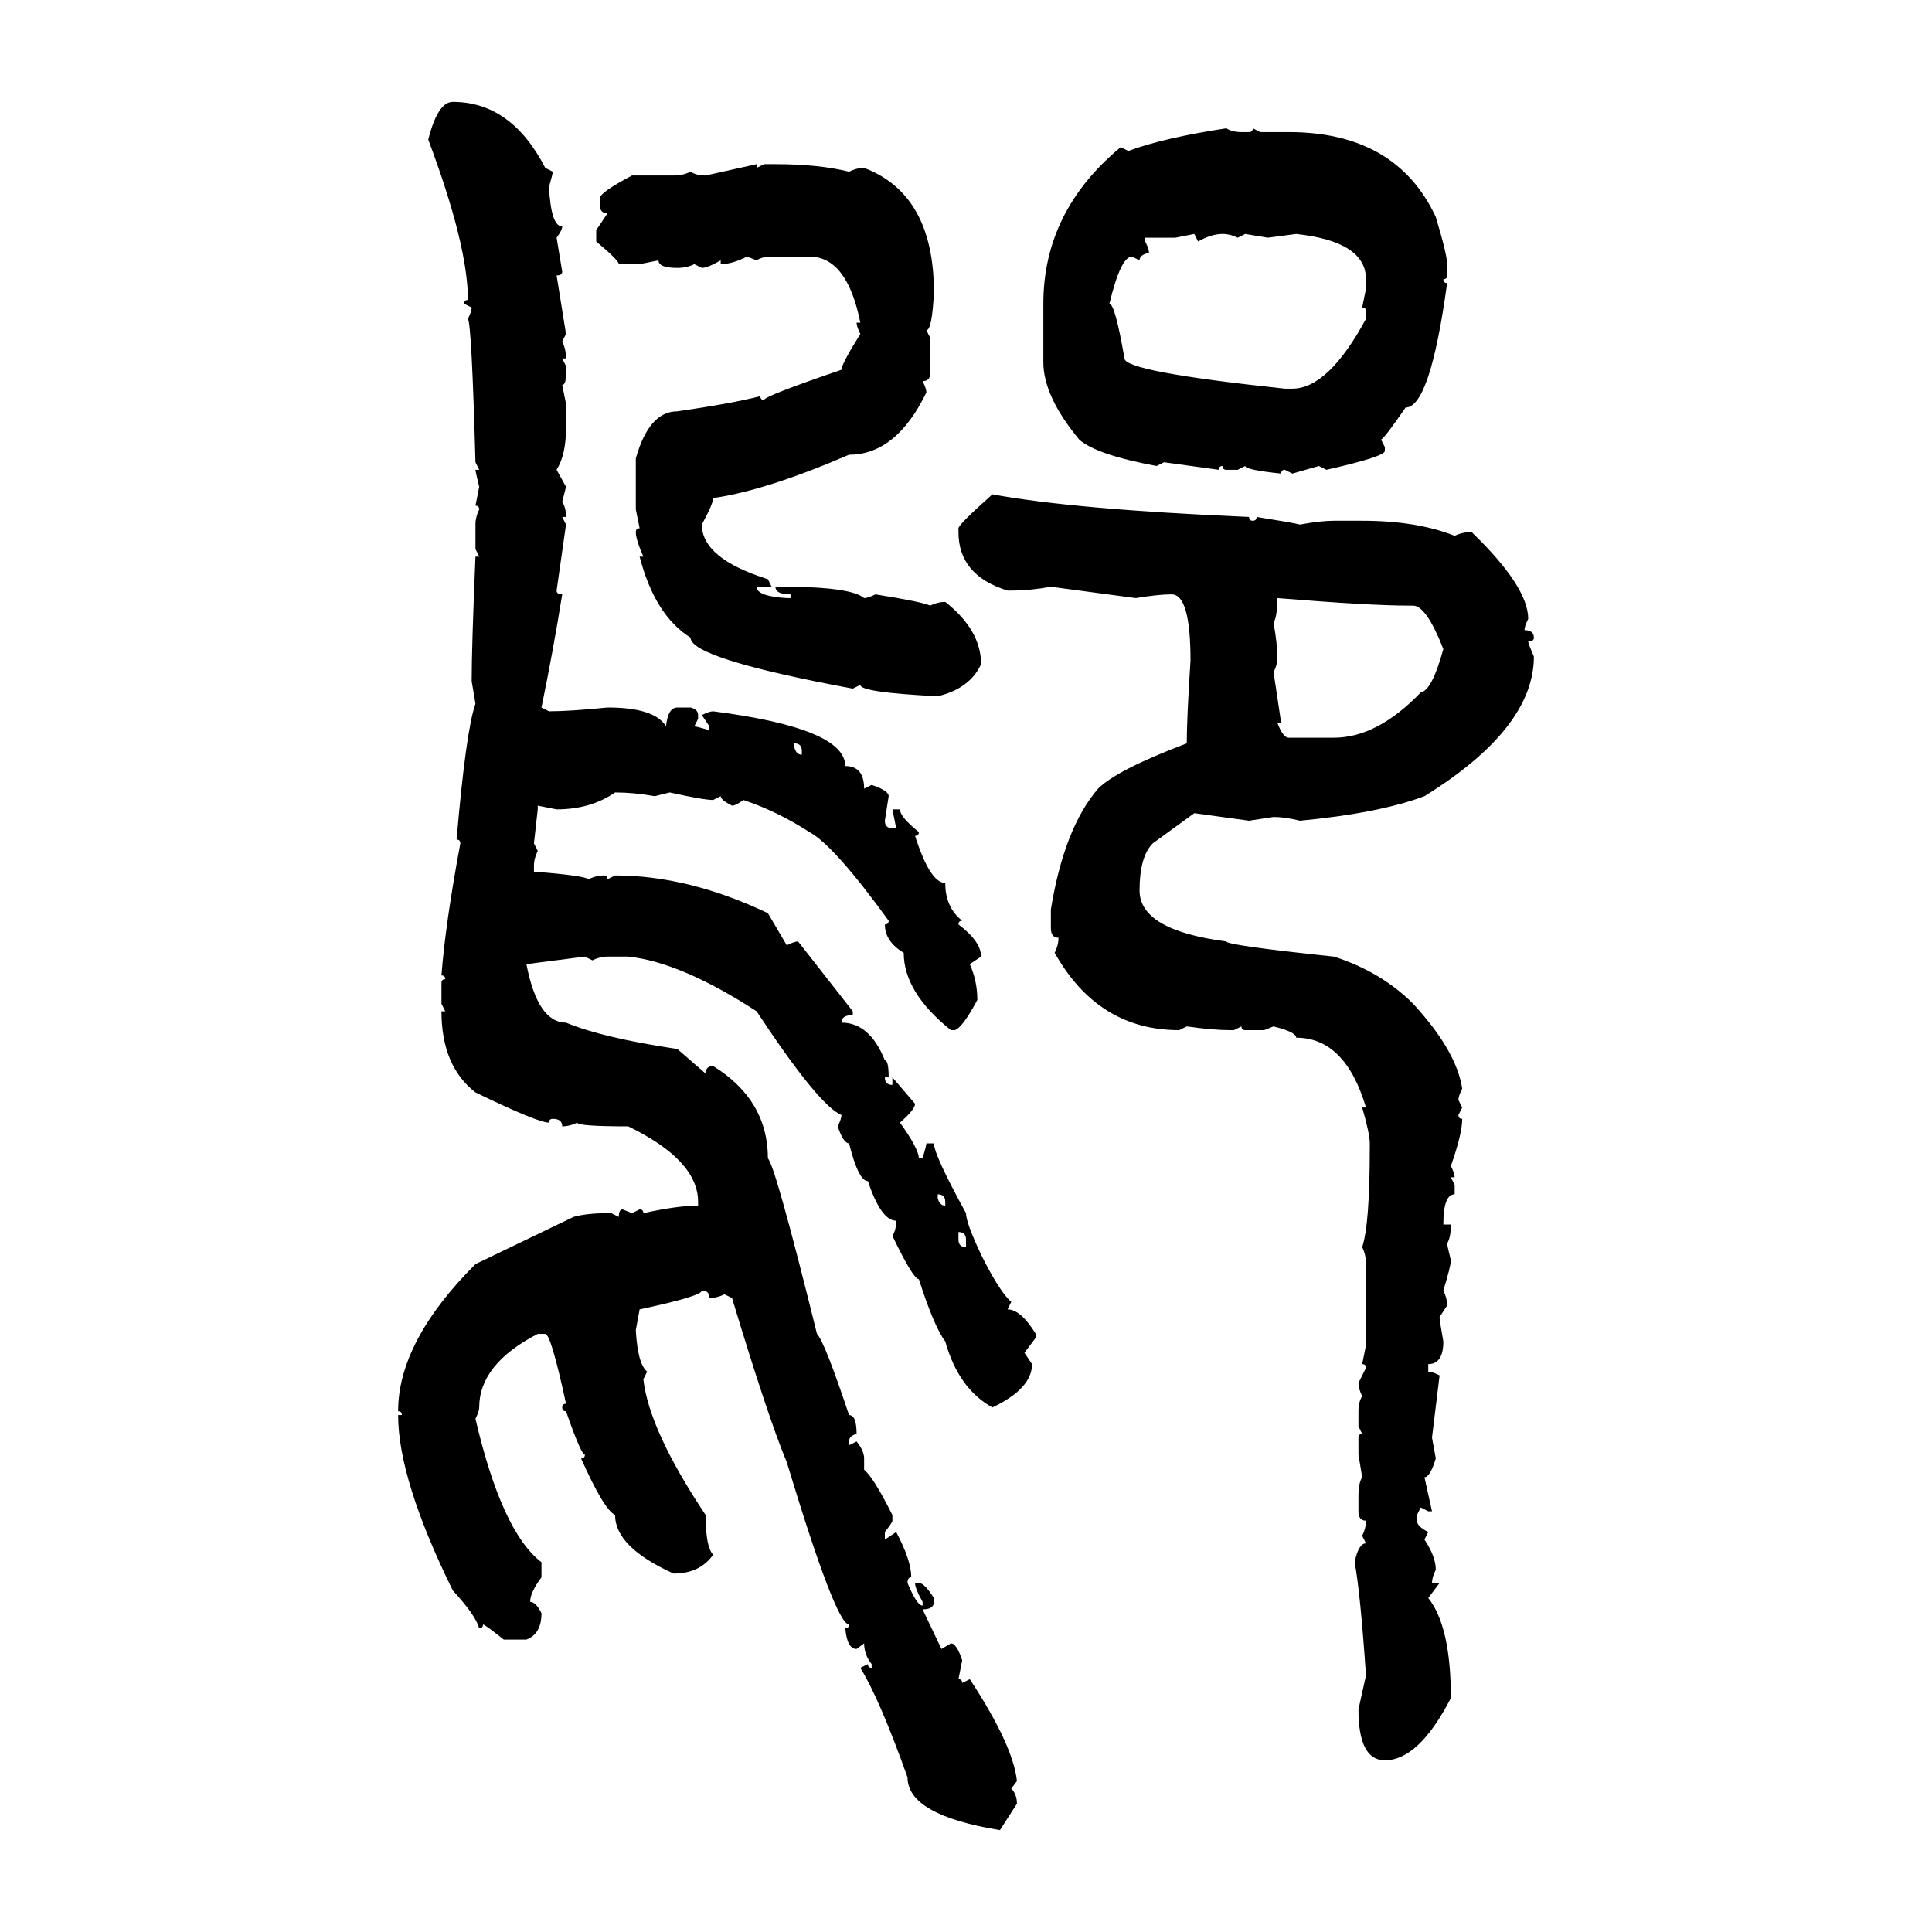 <svg xmlns="http://www.w3.org/2000/svg" xmlns:xlink="http://www.w3.org/1999/xlink" width="300" height="300"><path d="M70.31 15.82L70.31 15.82Q79.39 15.82 84.67 26.07L84.67 26.07L85.84 26.66Q85.84 26.95 85.25 29.00L85.25 29.00Q85.55 35.16 87.30 35.16L87.30 35.16Q87.30 35.74 86.43 36.91L86.43 36.91L87.30 42.19Q87.30 42.77 86.43 42.77L86.43 42.77L87.89 51.86L87.30 53.03Q87.89 54.20 87.89 55.66L87.89 55.66L87.30 55.66L87.89 56.84L87.89 58.01Q87.89 59.77 87.30 59.77L87.30 59.77L87.89 62.70L87.89 66.50Q87.89 70.61 86.43 72.95L86.43 72.95L87.89 75.59L87.30 77.93Q87.89 78.81 87.89 80.27L87.89 80.27L87.30 80.27L87.89 81.45L86.43 91.70Q86.43 92.29 87.30 92.29L87.30 92.29Q85.84 101.37 84.08 109.86L84.08 109.86L85.25 110.45Q88.48 110.45 94.34 109.86L94.34 109.86Q101.66 109.86 103.42 112.79L103.42 112.79Q103.71 109.86 105.18 109.86L105.18 109.86L107.23 109.86Q108.40 110.16 108.40 111.04L108.40 111.04L108.40 111.62L107.81 112.79Q108.11 112.79 110.16 113.38L110.16 113.38L110.16 112.79L108.98 111.04Q110.16 110.45 110.74 110.45L110.74 110.45Q131.25 113.09 131.25 118.95L131.25 118.95Q134.18 118.95 134.18 122.46L134.18 122.46L135.35 121.88Q137.99 122.75 137.99 123.63L137.99 123.63L137.40 127.44Q137.40 128.61 138.57 128.61L138.57 128.61L139.16 128.61L138.57 125.68L139.75 125.68Q139.75 126.86 142.68 129.20L142.68 129.20Q142.68 129.79 142.09 129.79L142.09 129.79Q144.43 137.11 146.78 137.11L146.78 137.11Q146.78 140.92 149.41 142.97L149.41 142.97Q148.83 142.97 148.83 143.55L148.83 143.55Q152.34 146.19 152.34 148.54L152.34 148.54L150.59 149.71Q151.76 152.34 151.76 155.27L151.76 155.27Q149.41 159.67 148.24 159.96L148.24 159.96L147.66 159.96Q140.33 154.10 140.33 147.95L140.33 147.95Q137.40 146.19 137.40 143.55L137.40 143.55Q137.99 143.55 137.99 142.97L137.99 142.97Q129.49 131.25 125.68 129.20L125.68 129.20Q120.70 125.98 115.43 124.22L115.43 124.22Q114.26 125.10 113.67 125.10L113.67 125.10Q111.91 124.22 111.91 123.63L111.91 123.63L110.74 124.22Q109.28 124.22 104.00 123.05L104.00 123.05L101.66 123.63Q98.44 123.05 95.51 123.05L95.51 123.05Q91.70 125.68 86.43 125.68L86.43 125.68L83.50 125.10L83.50 125.68L82.91 130.96L83.50 132.13Q82.91 133.30 82.91 134.47L82.91 134.47L82.91 135.35Q90.53 135.94 91.41 136.52L91.41 136.52Q92.58 135.94 93.75 135.94L93.75 135.94Q94.34 135.94 94.34 136.52L94.34 136.52L95.51 135.94Q106.93 135.94 119.24 141.80L119.24 141.80L122.17 146.78Q123.34 146.19 123.93 146.19L123.93 146.19L132.42 157.03L132.42 157.62Q130.66 157.62 130.66 158.79L130.66 158.79Q135.06 158.79 137.40 164.65L137.40 164.65Q137.99 164.65 137.99 167.29L137.99 167.29L137.40 167.29Q137.40 168.46 138.57 168.46L138.57 168.46L138.57 167.29L142.09 171.39Q142.09 172.27 139.75 174.32L139.75 174.32Q142.68 178.42 142.68 179.88L142.68 179.88L143.26 179.88Q143.85 177.83 143.85 177.54L143.85 177.54L145.02 177.54Q145.02 179.30 150 188.38L150 188.38Q150 189.84 152.34 194.82L152.34 194.82Q155.27 200.68 157.03 202.15L157.03 202.15L156.45 203.32Q158.50 203.32 160.84 207.13L160.84 207.13L160.84 207.71L159.08 210.06L160.25 211.82Q160.25 215.63 154.10 218.55L154.10 218.55Q148.83 215.63 146.78 208.30L146.78 208.30Q145.02 205.96 142.68 198.63L142.68 198.63Q141.80 198.63 138.57 191.89L138.57 191.89Q139.16 191.02 139.16 189.55L139.16 189.55Q136.82 189.55 134.77 183.40L134.77 183.40Q133.30 183.40 131.84 177.54L131.84 177.54Q130.96 177.54 130.08 174.90L130.08 174.90Q130.66 173.73 130.66 173.14L130.66 173.14Q127.15 171.68 117.48 157.03L117.48 157.03Q105.76 149.41 97.56 148.54L97.56 148.54L94.34 148.54Q93.16 148.54 91.99 149.12L91.99 149.12L90.82 148.54L81.74 149.71Q83.50 158.79 87.89 158.79L87.89 158.79Q93.46 161.13 105.18 162.89L105.18 162.89L109.57 166.70Q109.57 165.53 110.74 165.53L110.74 165.53Q119.24 170.80 119.24 179.88L119.24 179.88Q120.41 181.05 126.86 207.13L126.86 207.13Q128.03 208.30 131.84 219.73L131.84 219.73Q133.01 219.73 133.01 222.66L133.01 222.66Q131.84 222.95 131.84 223.83L131.84 223.83L131.84 224.41L133.01 223.83Q134.18 225.29 134.18 226.46L134.18 226.46L134.18 228.22Q135.64 229.39 138.57 235.25L138.57 235.25L138.57 236.13Q138.57 236.43 137.40 237.89L137.40 237.89L137.40 239.06L139.16 237.89Q141.50 242.29 141.50 244.92L141.50 244.92Q140.92 244.92 140.92 245.80L140.92 245.80Q142.38 249.32 143.26 249.32L143.26 249.32L143.26 248.73Q142.09 246.68 142.09 245.80L142.09 245.80L142.68 245.80Q143.55 245.80 145.02 248.14L145.02 248.14L145.02 248.73Q145.02 249.90 143.26 249.90L143.26 249.90L146.19 256.05L147.66 255.18Q148.54 255.18 149.41 257.81L149.41 257.81L148.83 260.74Q149.41 260.74 149.41 261.33L149.41 261.33L150.59 260.74Q157.32 271.00 157.91 276.56L157.91 276.56L157.03 277.73Q157.91 278.61 157.91 280.08L157.91 280.08L155.27 284.18Q140.92 281.84 140.92 275.98L140.92 275.98Q136.52 263.67 133.59 258.98L133.59 258.98L134.77 258.40Q134.77 258.98 135.35 258.98L135.35 258.98L135.35 258.40Q134.18 256.93 134.18 255.18L134.18 255.18L133.01 256.05Q131.54 256.05 131.25 252.83L131.25 252.83Q131.84 252.83 131.84 252.25L131.84 252.25Q129.79 252.25 122.17 227.05L122.17 227.05Q119.24 220.02 113.67 201.56L113.67 201.56L112.50 200.98Q111.33 201.56 110.16 201.56L110.16 201.56Q110.16 200.39 108.98 200.39L108.98 200.39Q108.98 201.27 99.32 203.32L99.32 203.32L98.73 206.54Q99.02 211.82 100.49 212.99L100.49 212.99L99.90 214.16Q100.78 222.07 109.57 235.25L109.57 235.25Q109.57 240.23 110.74 241.41L110.74 241.41Q108.69 244.34 104.59 244.34L104.59 244.34Q95.51 240.23 95.51 235.25L95.51 235.25Q93.75 234.38 90.23 226.46L90.23 226.46Q90.82 226.46 90.82 225.88L90.82 225.88Q90.23 225.88 87.89 219.14L87.89 219.14Q87.30 219.14 87.30 218.55L87.30 218.55Q87.30 217.97 87.89 217.97L87.89 217.97Q85.55 207.13 84.67 207.13L84.67 207.13L83.50 207.13Q74.41 211.82 74.41 218.55L74.41 218.55Q74.41 219.14 73.83 220.31L73.83 220.31Q77.93 237.89 84.08 242.58L84.08 242.58L84.08 244.92Q82.32 247.27 82.32 248.73L82.32 248.73Q83.20 248.73 84.08 250.49L84.08 250.49Q84.08 253.71 81.74 254.59L81.74 254.59L78.22 254.59Q75.29 252.25 75 252.25L75 252.25Q75 252.83 74.41 252.83L74.41 252.83Q73.83 250.78 70.31 246.97L70.31 246.97Q61.82 229.69 61.82 219.73L61.82 219.73L62.40 219.73Q62.40 219.14 61.82 219.14L61.82 219.14Q61.82 208.30 73.83 196.29L73.83 196.29L89.06 188.96Q91.11 188.38 94.34 188.38L94.34 188.38L94.92 188.38L96.09 188.96Q96.09 187.79 96.68 187.79L96.68 187.79L98.14 188.38L99.32 187.79Q99.90 187.79 99.90 188.38L99.90 188.38Q105.18 187.21 108.40 187.21L108.40 187.21L108.40 186.62Q108.40 180.18 97.56 174.90L97.56 174.90Q89.65 174.90 89.65 174.32L89.65 174.32Q88.48 174.90 87.30 174.90L87.30 174.90Q87.30 173.73 85.84 173.73L85.84 173.73Q85.25 173.73 85.25 174.32L85.25 174.32Q83.50 174.32 73.83 169.63L73.83 169.63Q68.55 165.53 68.55 157.03L68.55 157.03L69.14 157.03L68.55 155.86L68.55 152.64Q68.55 152.05 69.14 152.05L69.14 152.05Q69.14 151.46 68.55 151.46L68.55 151.46Q69.14 143.55 71.48 130.96L71.48 130.96Q71.48 130.37 70.90 130.37L70.90 130.37Q72.36 113.38 73.83 109.28L73.83 109.28L73.24 105.76Q73.24 100.49 73.83 86.43L73.83 86.43L74.41 86.43L73.83 85.25L73.83 81.45Q73.83 80.27 74.41 79.10L74.41 79.10Q74.41 78.52 73.83 78.52L73.83 78.52L74.41 75.59Q73.83 73.24 73.83 72.95L73.83 72.95L74.41 72.95L73.83 71.78Q73.24 50.39 72.66 49.51L72.66 49.51Q73.24 48.34 73.24 47.75L73.24 47.75L72.07 47.17Q72.07 46.58 72.66 46.58L72.66 46.58Q72.66 38.09 66.50 21.68L66.50 21.68Q67.97 15.82 70.31 15.82ZM190.43 19.92L190.43 19.92Q191.31 20.51 192.77 20.51L192.77 20.51L193.95 20.51Q194.53 20.51 194.53 19.92L194.53 19.92L195.70 20.51L200.10 20.51Q216.80 20.51 222.95 33.69L222.95 33.69Q224.71 39.55 224.71 41.02L224.71 41.02L224.71 42.77Q224.71 43.36 224.12 43.36L224.12 43.36Q224.12 43.95 224.71 43.95L224.71 43.95Q222.07 63.28 218.26 63.28L218.26 63.28Q215.04 67.97 214.45 68.26L214.45 68.26L215.04 69.43L215.04 70.02Q215.04 70.90 205.96 72.95L205.96 72.95L204.79 72.36L200.68 73.54L199.51 72.95Q198.93 72.95 198.93 73.54L198.93 73.54Q193.36 72.95 193.36 72.36L193.36 72.36L192.19 72.95L190.43 72.95Q189.84 72.95 189.84 72.36L189.84 72.36Q189.26 72.36 189.26 72.95L189.26 72.95L180.76 71.78L179.59 72.36Q170.21 70.61 167.58 68.26L167.58 68.26Q162.01 61.52 162.01 56.25L162.01 56.25L162.01 47.17Q162.01 32.81 174.02 22.85L174.02 22.85L175.20 23.44Q180.76 21.39 190.43 19.92ZM109.57 27.25L117.48 25.49L117.48 26.07L118.65 25.49L120.41 25.49Q127.15 25.49 131.84 26.66L131.84 26.66Q133.01 26.07 134.18 26.07L134.18 26.07Q145.02 30.18 145.02 45.41L145.02 45.41Q144.73 51.27 143.85 51.27L143.85 51.27L144.43 52.44L144.43 58.01Q144.43 59.18 143.26 59.18L143.26 59.18Q143.85 60.35 143.85 60.94L143.85 60.94Q139.16 70.61 131.84 70.61L131.84 70.61Q118.95 76.17 110.74 77.34L110.74 77.34Q110.74 78.22 108.98 81.45L108.98 81.45Q108.98 86.72 119.24 89.94L119.24 89.94L119.82 91.11L117.48 91.11Q117.48 92.58 122.17 92.87L122.17 92.87L122.75 92.87L122.75 92.29Q120.41 92.29 120.41 91.11L120.41 91.11L121.58 91.11Q132.13 91.11 134.18 92.87L134.18 92.87Q134.77 92.87 135.94 92.29L135.94 92.29Q143.26 93.46 144.43 94.04L144.43 94.04Q145.61 93.46 146.78 93.46L146.78 93.46Q152.34 97.85 152.34 103.13L152.34 103.13Q150.59 106.93 145.61 108.11L145.61 108.11Q133.59 107.52 133.59 106.35L133.59 106.35L132.42 106.93Q107.23 102.25 107.23 99.02L107.23 99.02Q101.66 95.51 99.32 86.43L99.32 86.43L99.90 86.43Q98.73 83.79 98.73 82.62L98.73 82.62Q98.73 82.03 99.32 82.03L99.32 82.03L98.73 79.10L98.73 71.19Q100.78 63.87 105.18 63.87L105.18 63.87Q113.38 62.70 118.07 61.52L118.07 61.52Q118.07 62.11 118.65 62.11L118.65 62.11Q118.65 61.52 130.66 57.42L130.66 57.42Q130.66 56.54 133.59 51.86L133.59 51.86Q133.01 50.68 133.01 50.10L133.01 50.10L133.59 50.10Q131.54 39.84 125.68 39.84L125.68 39.84L119.82 39.84Q118.36 39.84 117.48 40.43L117.48 40.43L116.02 39.84Q113.67 41.02 111.91 41.02L111.91 41.02L111.91 40.43Q109.86 41.60 108.98 41.60L108.98 41.60L107.81 41.02Q106.64 41.60 105.18 41.60L105.18 41.60Q102.25 41.60 102.25 40.43L102.25 40.43L99.32 41.02L96.09 41.02Q96.09 40.43 92.58 37.50L92.58 37.50L92.58 35.74L94.34 33.11Q93.16 33.11 93.16 31.93L93.16 31.93L93.16 30.76Q93.16 29.88 98.14 27.25L98.14 27.25L104.59 27.25Q106.05 27.25 107.23 26.66L107.23 26.66Q108.11 27.25 109.57 27.25L109.57 27.25ZM185.45 36.33L182.52 36.91L177.83 36.91L177.83 37.50Q178.42 38.67 178.42 39.26L178.42 39.26Q176.95 39.55 176.95 40.43L176.95 40.43L175.78 39.84Q174.02 39.84 172.27 47.17L172.27 47.17Q173.14 47.17 174.61 55.66L174.61 55.66Q174.61 57.71 199.51 60.35L199.51 60.35L200.68 60.35Q206.25 60.35 212.11 49.51L212.11 49.51L212.11 48.34Q212.11 47.75 211.52 47.75L211.52 47.75L212.11 44.82L212.11 43.36Q212.11 37.50 201.27 36.33L201.27 36.33L196.88 36.91L193.36 36.33L192.19 36.91Q191.02 36.33 189.84 36.33L189.84 36.33Q188.09 36.33 186.04 37.50L186.04 37.50L185.45 36.33ZM154.10 76.76L154.10 76.76Q166.70 79.10 193.95 80.27L193.95 80.27Q193.95 80.86 194.53 80.86L194.53 80.86Q195.12 80.86 195.12 80.27L195.12 80.27Q200.68 81.15 201.86 81.45L201.86 81.45Q205.08 80.86 207.13 80.86L207.13 80.86L211.52 80.86Q220.02 80.86 225.88 83.20L225.88 83.20Q227.05 82.62 228.52 82.62L228.52 82.62Q237.30 91.11 237.30 96.09L237.30 96.09Q236.72 97.27 236.72 97.85L236.72 97.85Q238.18 97.85 238.18 99.02L238.18 99.02Q238.18 99.61 237.30 99.61L237.30 99.61Q237.30 99.90 238.18 101.95L238.18 101.95Q238.18 113.09 221.19 123.63L221.19 123.63Q214.16 126.27 201.86 127.44L201.86 127.44Q199.51 126.86 197.75 126.86L197.75 126.86L193.95 127.44L185.45 126.27L179.00 130.96Q176.95 133.01 176.95 138.28L176.95 138.28Q176.95 144.43 190.43 146.19L190.43 146.19Q190.43 146.78 207.13 148.54L207.13 148.54Q214.45 150.88 219.43 155.86L219.43 155.86Q226.17 163.18 227.05 169.04L227.05 169.04Q226.46 170.21 226.46 170.80L226.46 170.80L227.05 171.97L226.46 173.14Q226.46 173.73 227.05 173.73L227.05 173.73Q227.05 176.07 225.29 181.05L225.29 181.05Q225.88 182.23 225.88 182.81L225.88 182.81L225.29 182.81L225.88 183.98L225.88 185.45Q224.12 185.45 224.12 190.14L224.12 190.14L225.29 190.14Q225.29 192.19 224.71 193.07L224.71 193.07Q224.71 193.36 225.29 195.70L225.29 195.70Q225.29 196.58 224.12 200.39L224.12 200.39Q224.71 201.56 224.71 202.73L224.71 202.73L223.54 204.49Q223.54 205.08 224.12 208.30L224.12 208.30Q224.12 211.82 221.78 211.82L221.78 211.82L221.78 212.99Q222.36 212.99 223.54 213.57L223.54 213.57L222.36 223.24L222.95 226.46Q222.07 229.39 221.19 229.39L221.19 229.39L222.36 234.67L221.78 234.67L220.61 234.08L220.02 235.25L220.02 236.13Q220.02 237.01 221.78 237.89L221.78 237.89L221.19 239.06Q222.95 241.70 222.95 243.75L222.95 243.75Q222.36 244.92 222.36 245.80L222.36 245.80L223.54 245.80L221.78 248.14Q225.29 252.54 225.29 263.67L225.29 263.67Q220.31 273.34 215.04 273.34L215.04 273.34Q210.94 273.34 210.94 265.43L210.94 265.43L212.11 260.16Q211.23 247.27 210.35 242.58L210.35 242.58Q210.94 239.65 212.11 239.65L212.11 239.65L211.52 238.48Q212.11 237.30 212.11 236.13L212.11 236.13Q210.94 236.13 210.94 234.67L210.94 234.67L210.94 232.32Q210.94 230.27 211.52 229.39L211.52 229.39L210.94 225.88L210.94 223.24Q210.94 222.66 211.52 222.66L211.52 222.66L210.94 221.48L210.94 219.14Q210.94 217.68 211.52 216.80L211.52 216.80Q210.94 215.63 210.94 214.75L210.94 214.75L212.11 212.40Q212.11 211.82 211.52 211.82L211.52 211.82L212.11 208.89L212.11 196.29Q212.11 194.82 211.52 193.65L211.52 193.65Q212.70 190.14 212.70 178.13L212.70 178.13L212.70 177.54Q212.70 176.07 211.52 171.97L211.52 171.97L212.11 171.97Q208.89 161.13 201.27 161.13L201.27 161.13Q201.27 160.25 197.75 159.38L197.75 159.38L196.29 159.96L193.36 159.96Q192.77 159.96 192.77 159.38L192.77 159.38L191.60 159.96L191.02 159.96Q188.38 159.96 184.28 159.38L184.28 159.38L183.11 159.96Q170.51 159.96 163.77 147.95L163.77 147.95Q164.36 146.78 164.36 145.61L164.36 145.61Q163.18 145.61 163.18 144.14L163.18 144.14L163.18 141.21Q165.23 128.61 170.51 122.46L170.51 122.46Q173.44 119.53 184.28 115.43L184.28 115.43Q184.28 111.62 184.86 102.54L184.86 102.54Q184.86 92.29 181.93 92.29L181.93 92.29Q179.88 92.29 176.37 92.87L176.37 92.87L163.18 91.11Q159.96 91.70 157.03 91.70L157.03 91.70L156.45 91.70Q148.83 89.36 148.83 82.62L148.83 82.62L148.83 82.03Q148.83 81.45 154.10 76.76ZM198.34 92.87L198.34 92.87Q198.34 95.80 197.75 96.68L197.75 96.68Q198.34 99.90 198.34 101.95L198.34 101.95Q198.34 103.42 197.75 104.30L197.75 104.30L198.93 112.21L198.34 112.21Q199.22 114.55 200.10 114.55L200.10 114.55L207.13 114.55Q213.87 114.55 220.61 107.52L220.61 107.52Q222.36 107.23 224.12 100.78L224.12 100.78Q221.48 94.04 219.43 94.04L219.43 94.04L218.85 94.04Q212.70 94.04 198.34 92.87ZM123.34 115.43L123.34 115.43L123.34 116.02Q123.63 117.19 124.51 117.19L124.51 117.19L124.51 116.60Q124.51 115.43 123.34 115.43ZM145.61 185.45L145.61 185.45L145.61 186.04Q145.90 187.21 146.78 187.21L146.78 187.21L146.78 186.62Q146.78 185.45 145.61 185.45ZM148.83 191.31L148.83 191.31L148.83 192.48Q148.83 193.65 150 193.65L150 193.65L150 192.48Q150 191.31 148.83 191.31Z"/></svg>